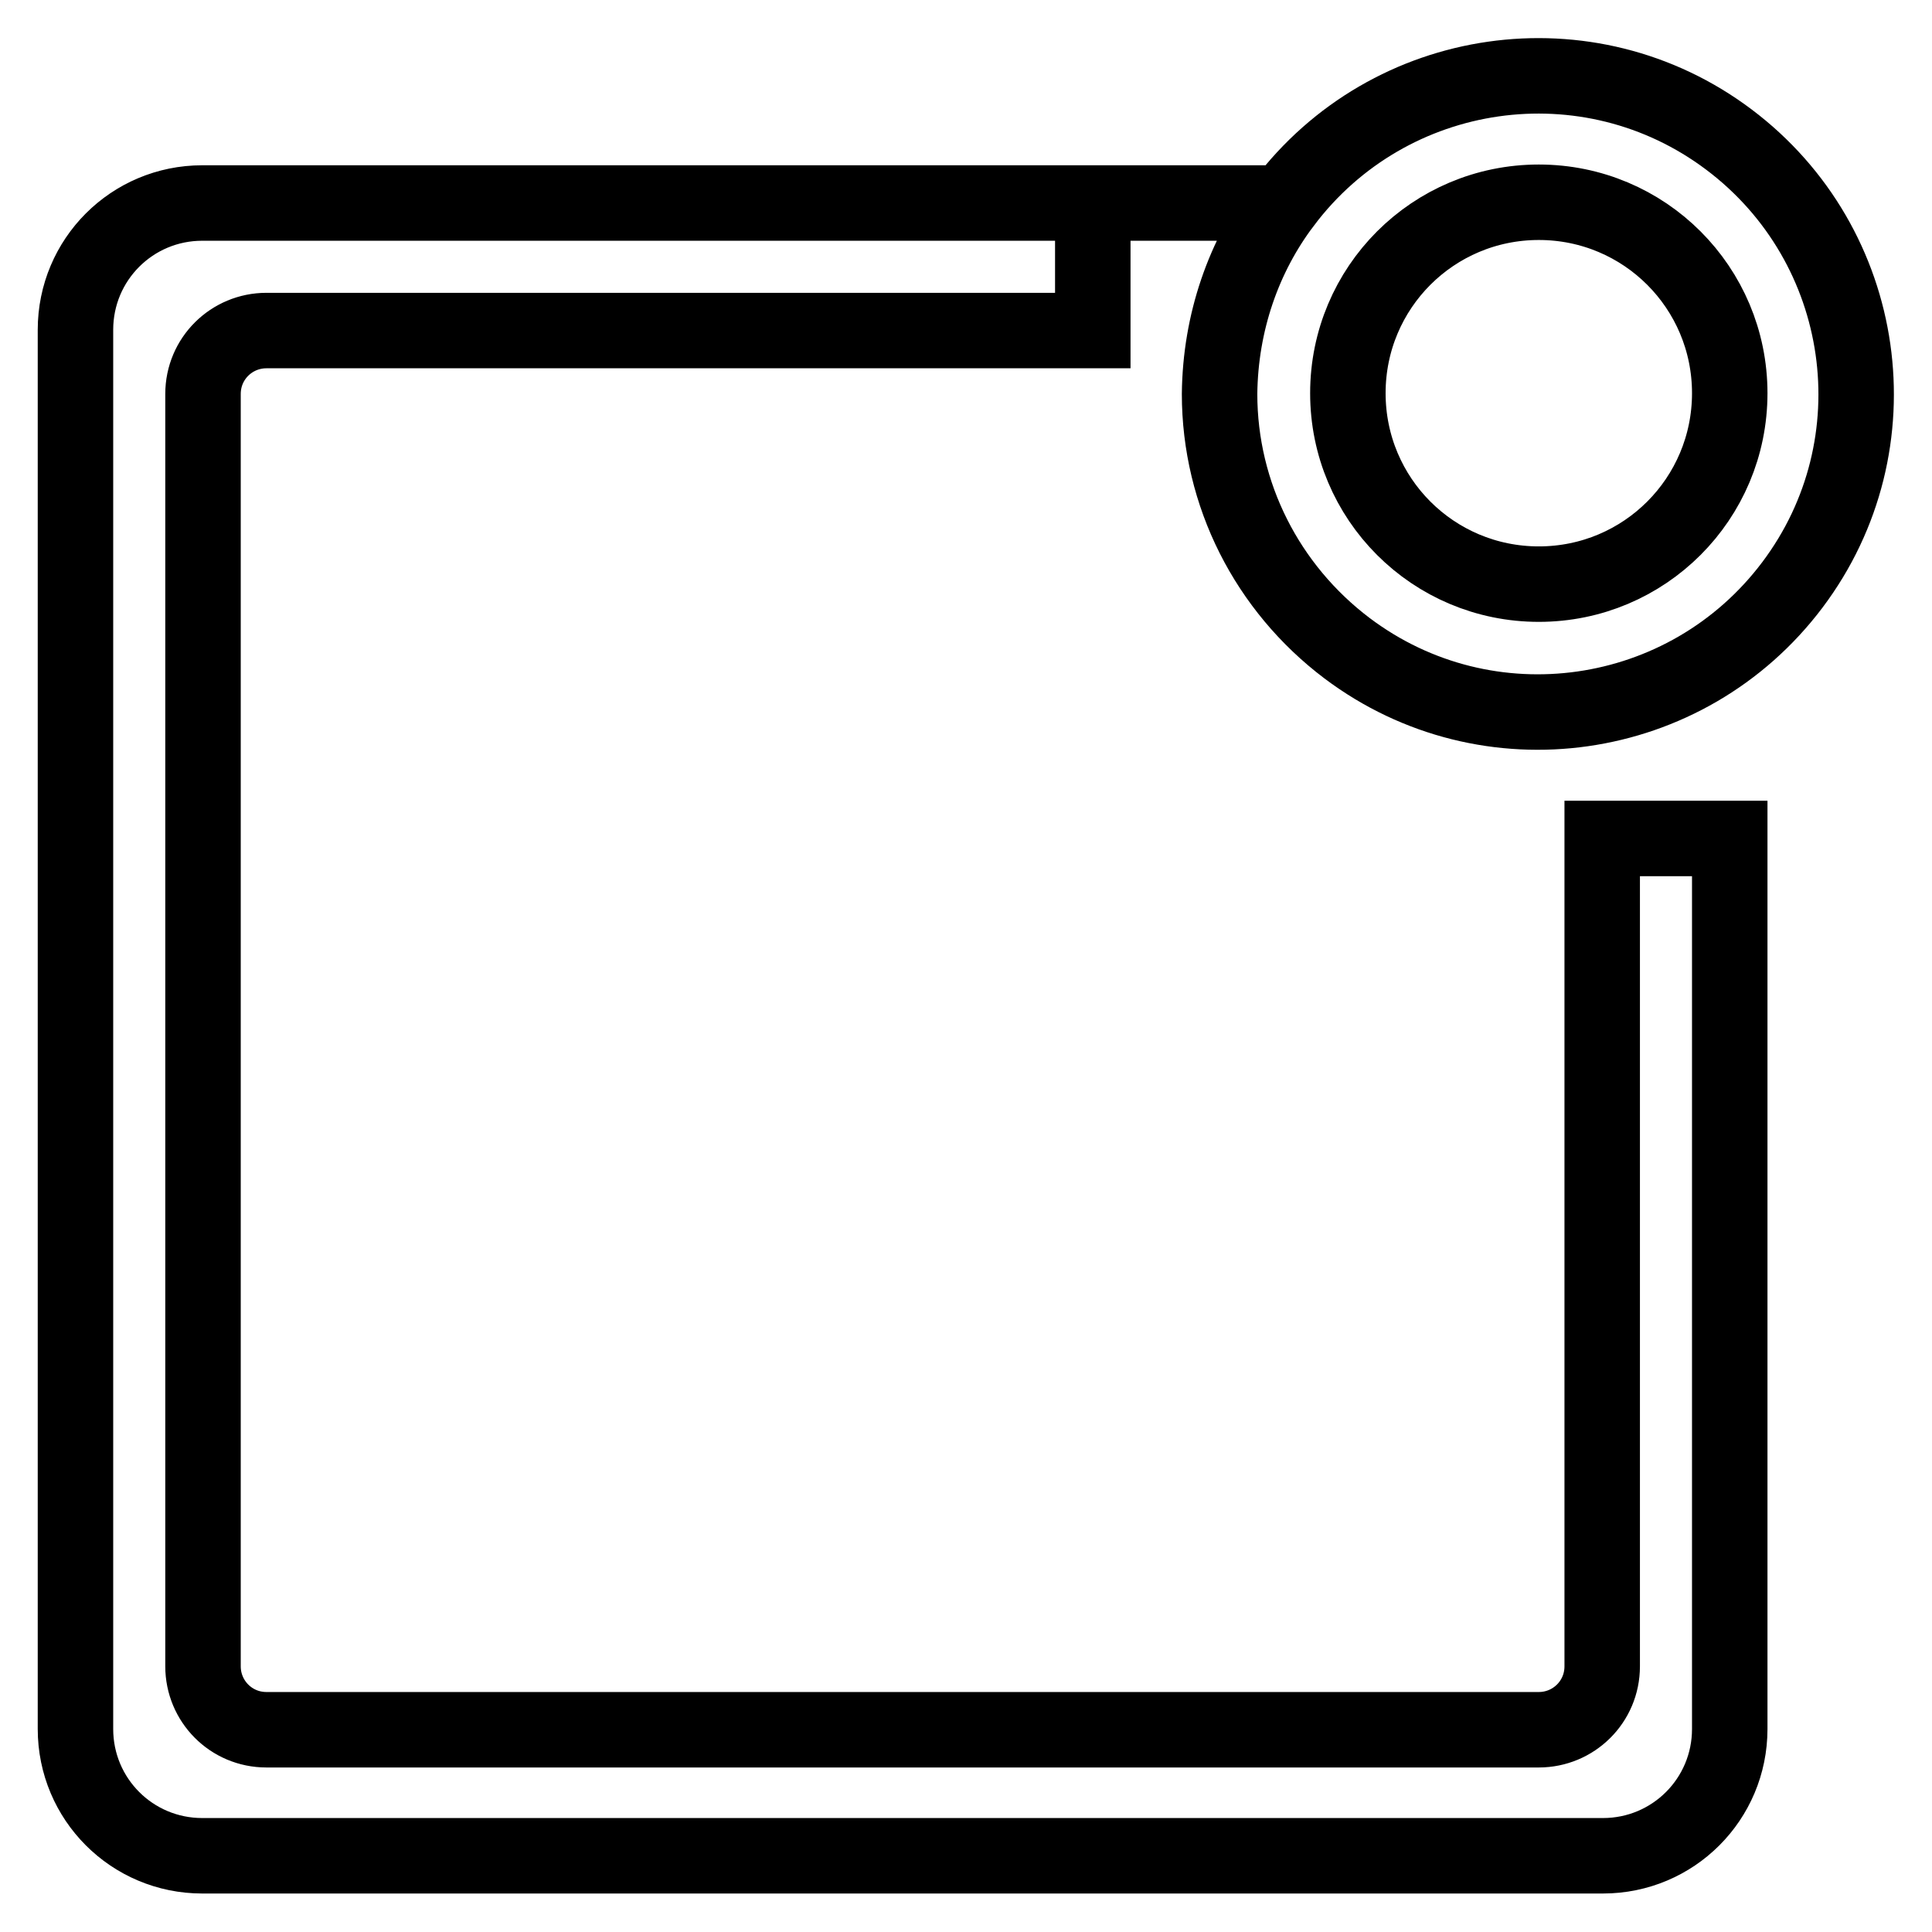<?xml version="1.0" encoding="utf-8"?>
<!-- Svg Vector Icons : http://www.onlinewebfonts.com/icon -->
<!DOCTYPE svg PUBLIC "-//W3C//DTD SVG 1.1//EN" "http://www.w3.org/Graphics/SVG/1.1/DTD/svg11.dtd">
<svg version="1.1" xmlns="http://www.w3.org/2000/svg" xmlns:xlink="http://www.w3.org/1999/xlink" x="0px" y="0px" viewBox="0 0 256 256" enable-background="new 0 0 256 256" xml:space="preserve">
<g> <path stroke-width="10" fill-opacity="0" stroke="#000000"  d="M170.1,26.9c14-18.6,40.4-22.4,59-8.4c18.6,14,22.4,40.4,8.4,59c-14,18.6-40.4,22.4-59,8.4 c-10.6-8-16.9-20.4-16.9-33.7C161.7,42.7,164.8,33.9,170.1,26.9h-25.3v16.9H35.3c-4.6,0-8.4,3.7-8.4,8.4c0,0,0,0.1,0,0.1v168.5 c0,4.6,3.7,8.4,8.4,8.4c0,0,0.1,0,0.1,0h168.5c4.6,0,8.4-3.7,8.4-8.4c0,0,0-0.1,0-0.1V111.1h16.9v118c0,9.3-7.5,16.8-16.8,16.8 H26.8c-9.3,0-16.8-7.5-16.8-16.8V43.7c0-9.3,7.5-16.8,16.8-16.8H170.1z M203.9,77.4c14,0,25.3-11.3,25.3-25.3 c0-14-11.3-25.3-25.3-25.3s-25.3,11.3-25.3,25.3C178.6,66.1,189.9,77.4,203.9,77.4z"/></g>
</svg>